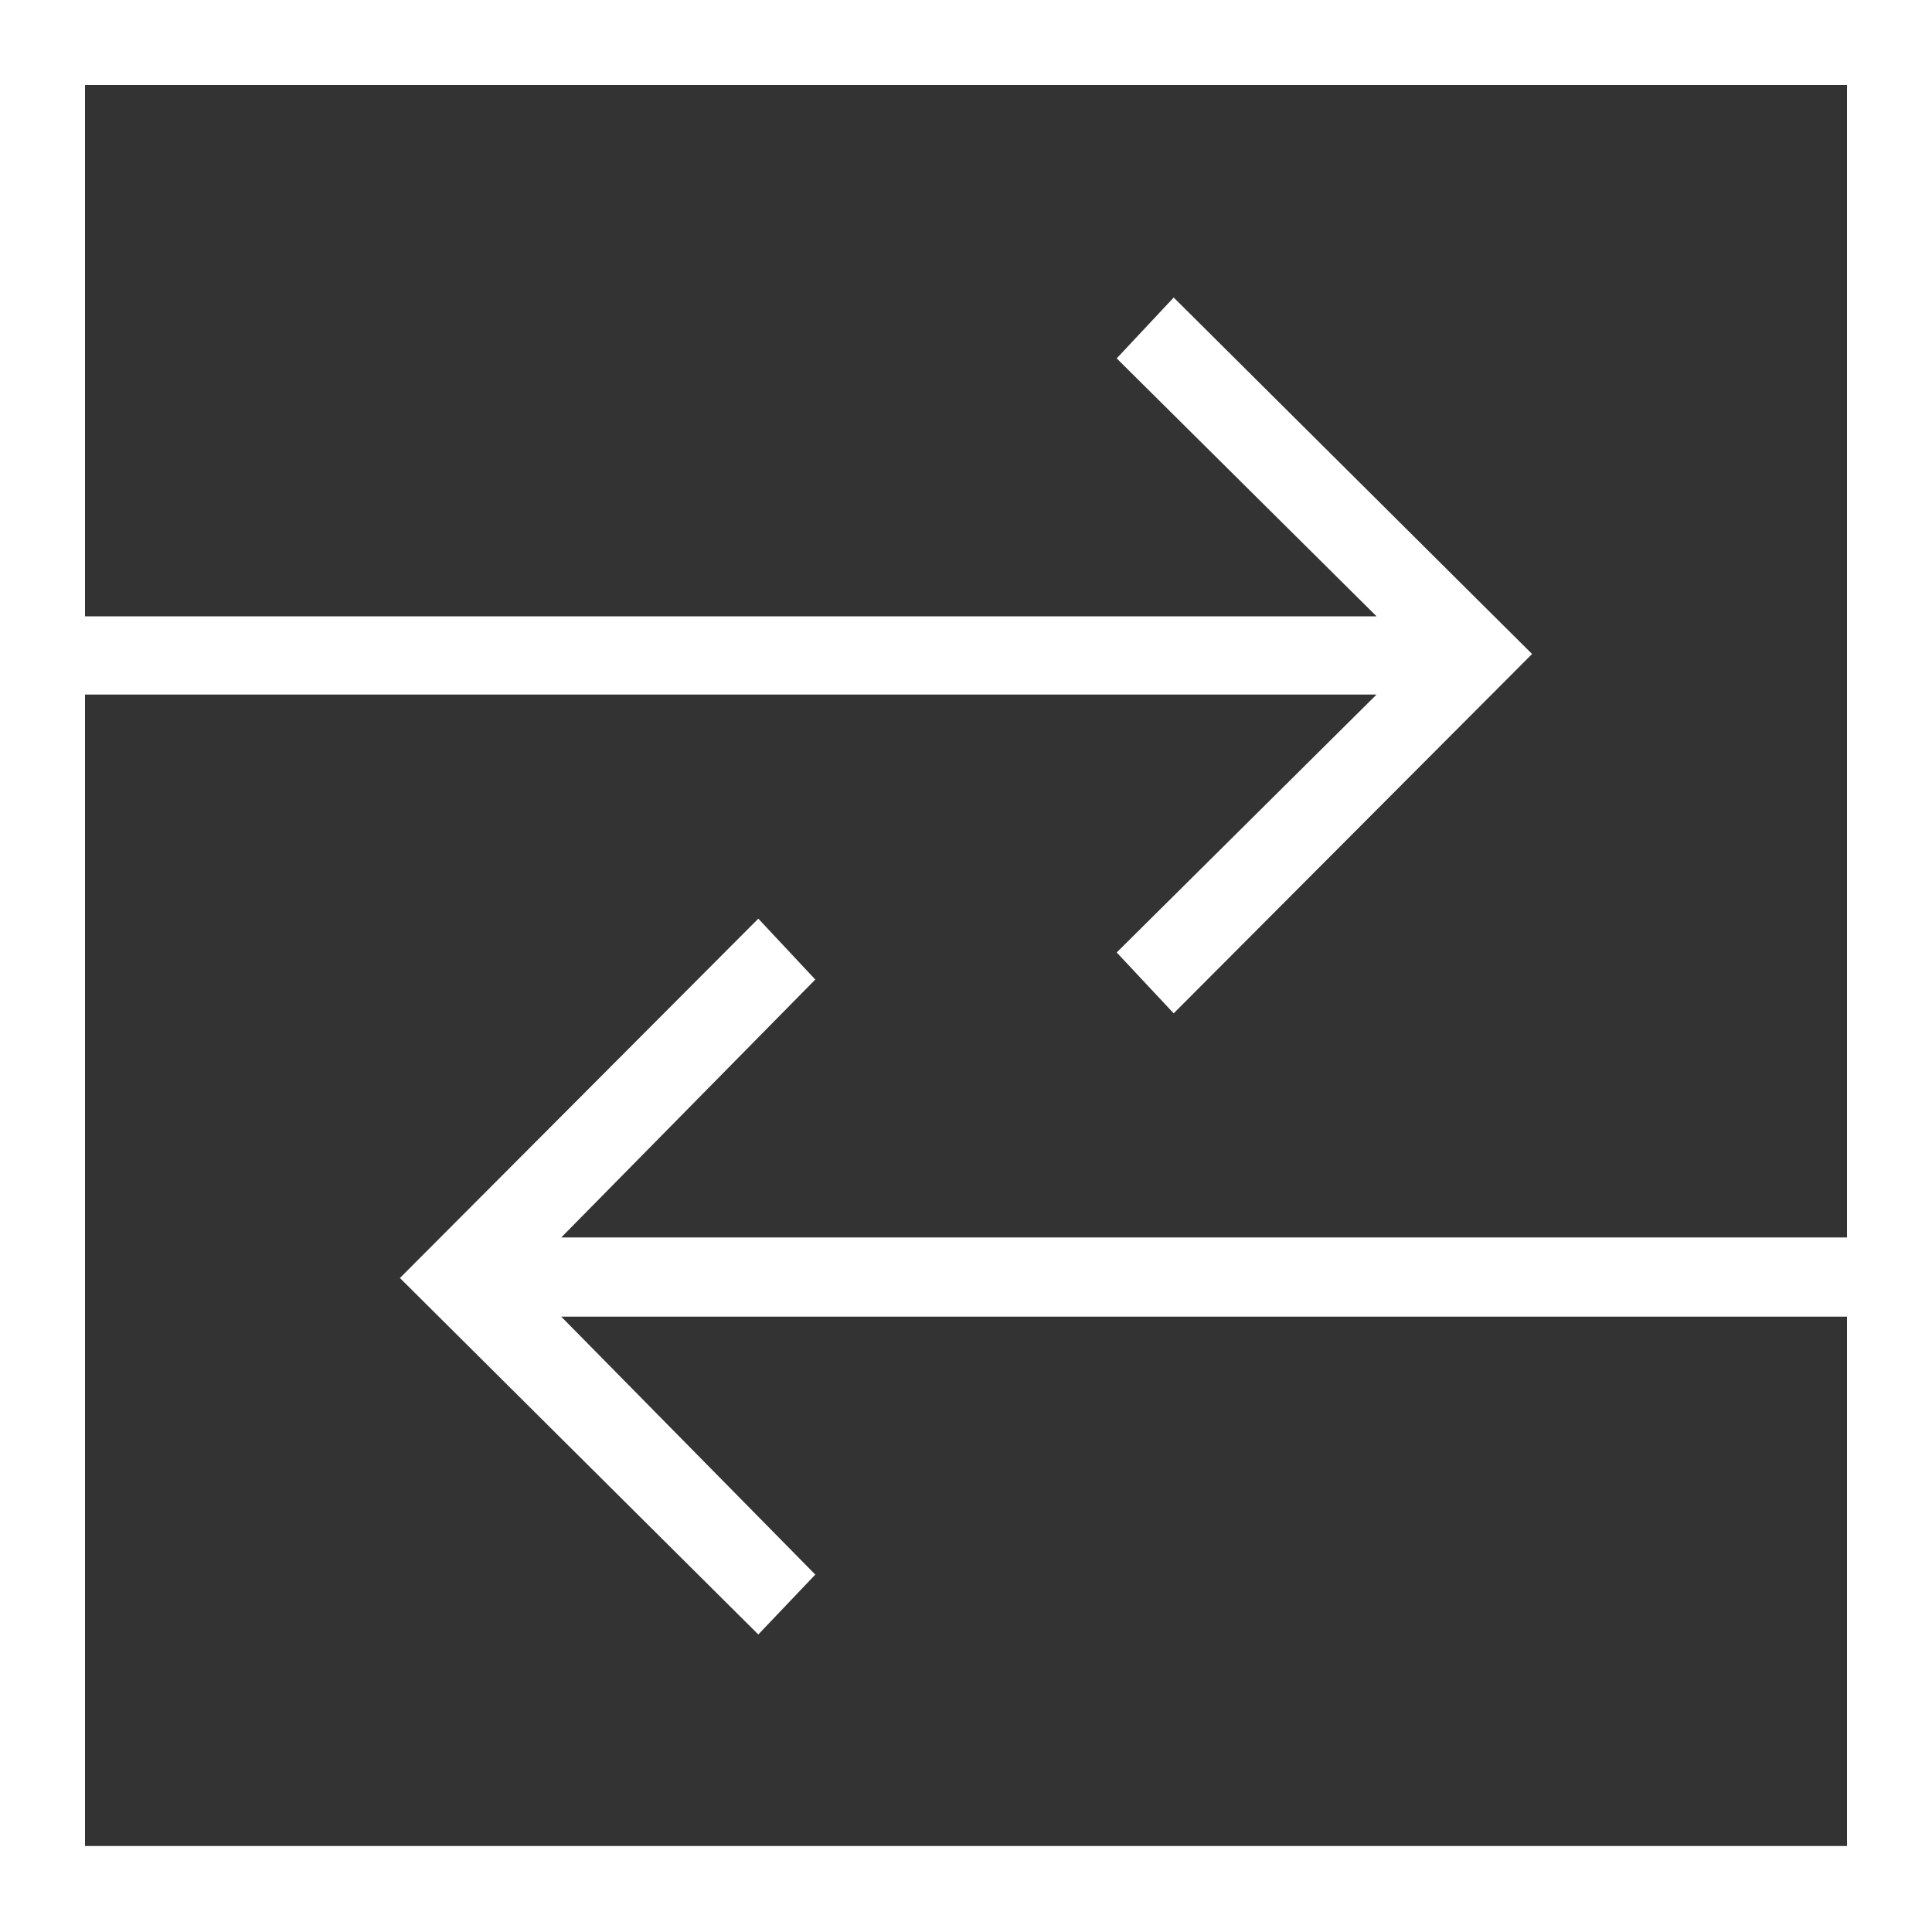 <?xml version="1.0" encoding="utf-8"?>
<!-- Generator: Adobe Illustrator 26.5.0, SVG Export Plug-In . SVG Version: 6.00 Build 0)  -->
<svg version="1.1" id="Layer_1" xmlns="http://www.w3.org/2000/svg" xmlns:xlink="http://www.w3.org/1999/xlink" x="0px" y="0px"
	 viewBox="0 0 200 200" style="enable-background:new 0 0 200 200;" xml:space="preserve">
<rect x="0" y="0" width="200" height="200" fill="#333333" stroke="none"/>
<style type="text/css">
	.st0{fill:#FFFFFF;}
</style>
<path class="st0" d="M8.8,63.6V8.8h182.4v119.3H58.1l26.3-26.7l-5.9-6.3l-37.1,37.2l37.1,36.9l5.9-6.2l-26.3-26.7h133.1v54.8H8.8
	V71.9h133.7l-26.9,26.7l5.9,6.3l37.1-37.2l-37.1-36.9l-5.9,6.3l26.9,26.7H8.8z M200,200V0H0v200H200z"/>
</svg>

